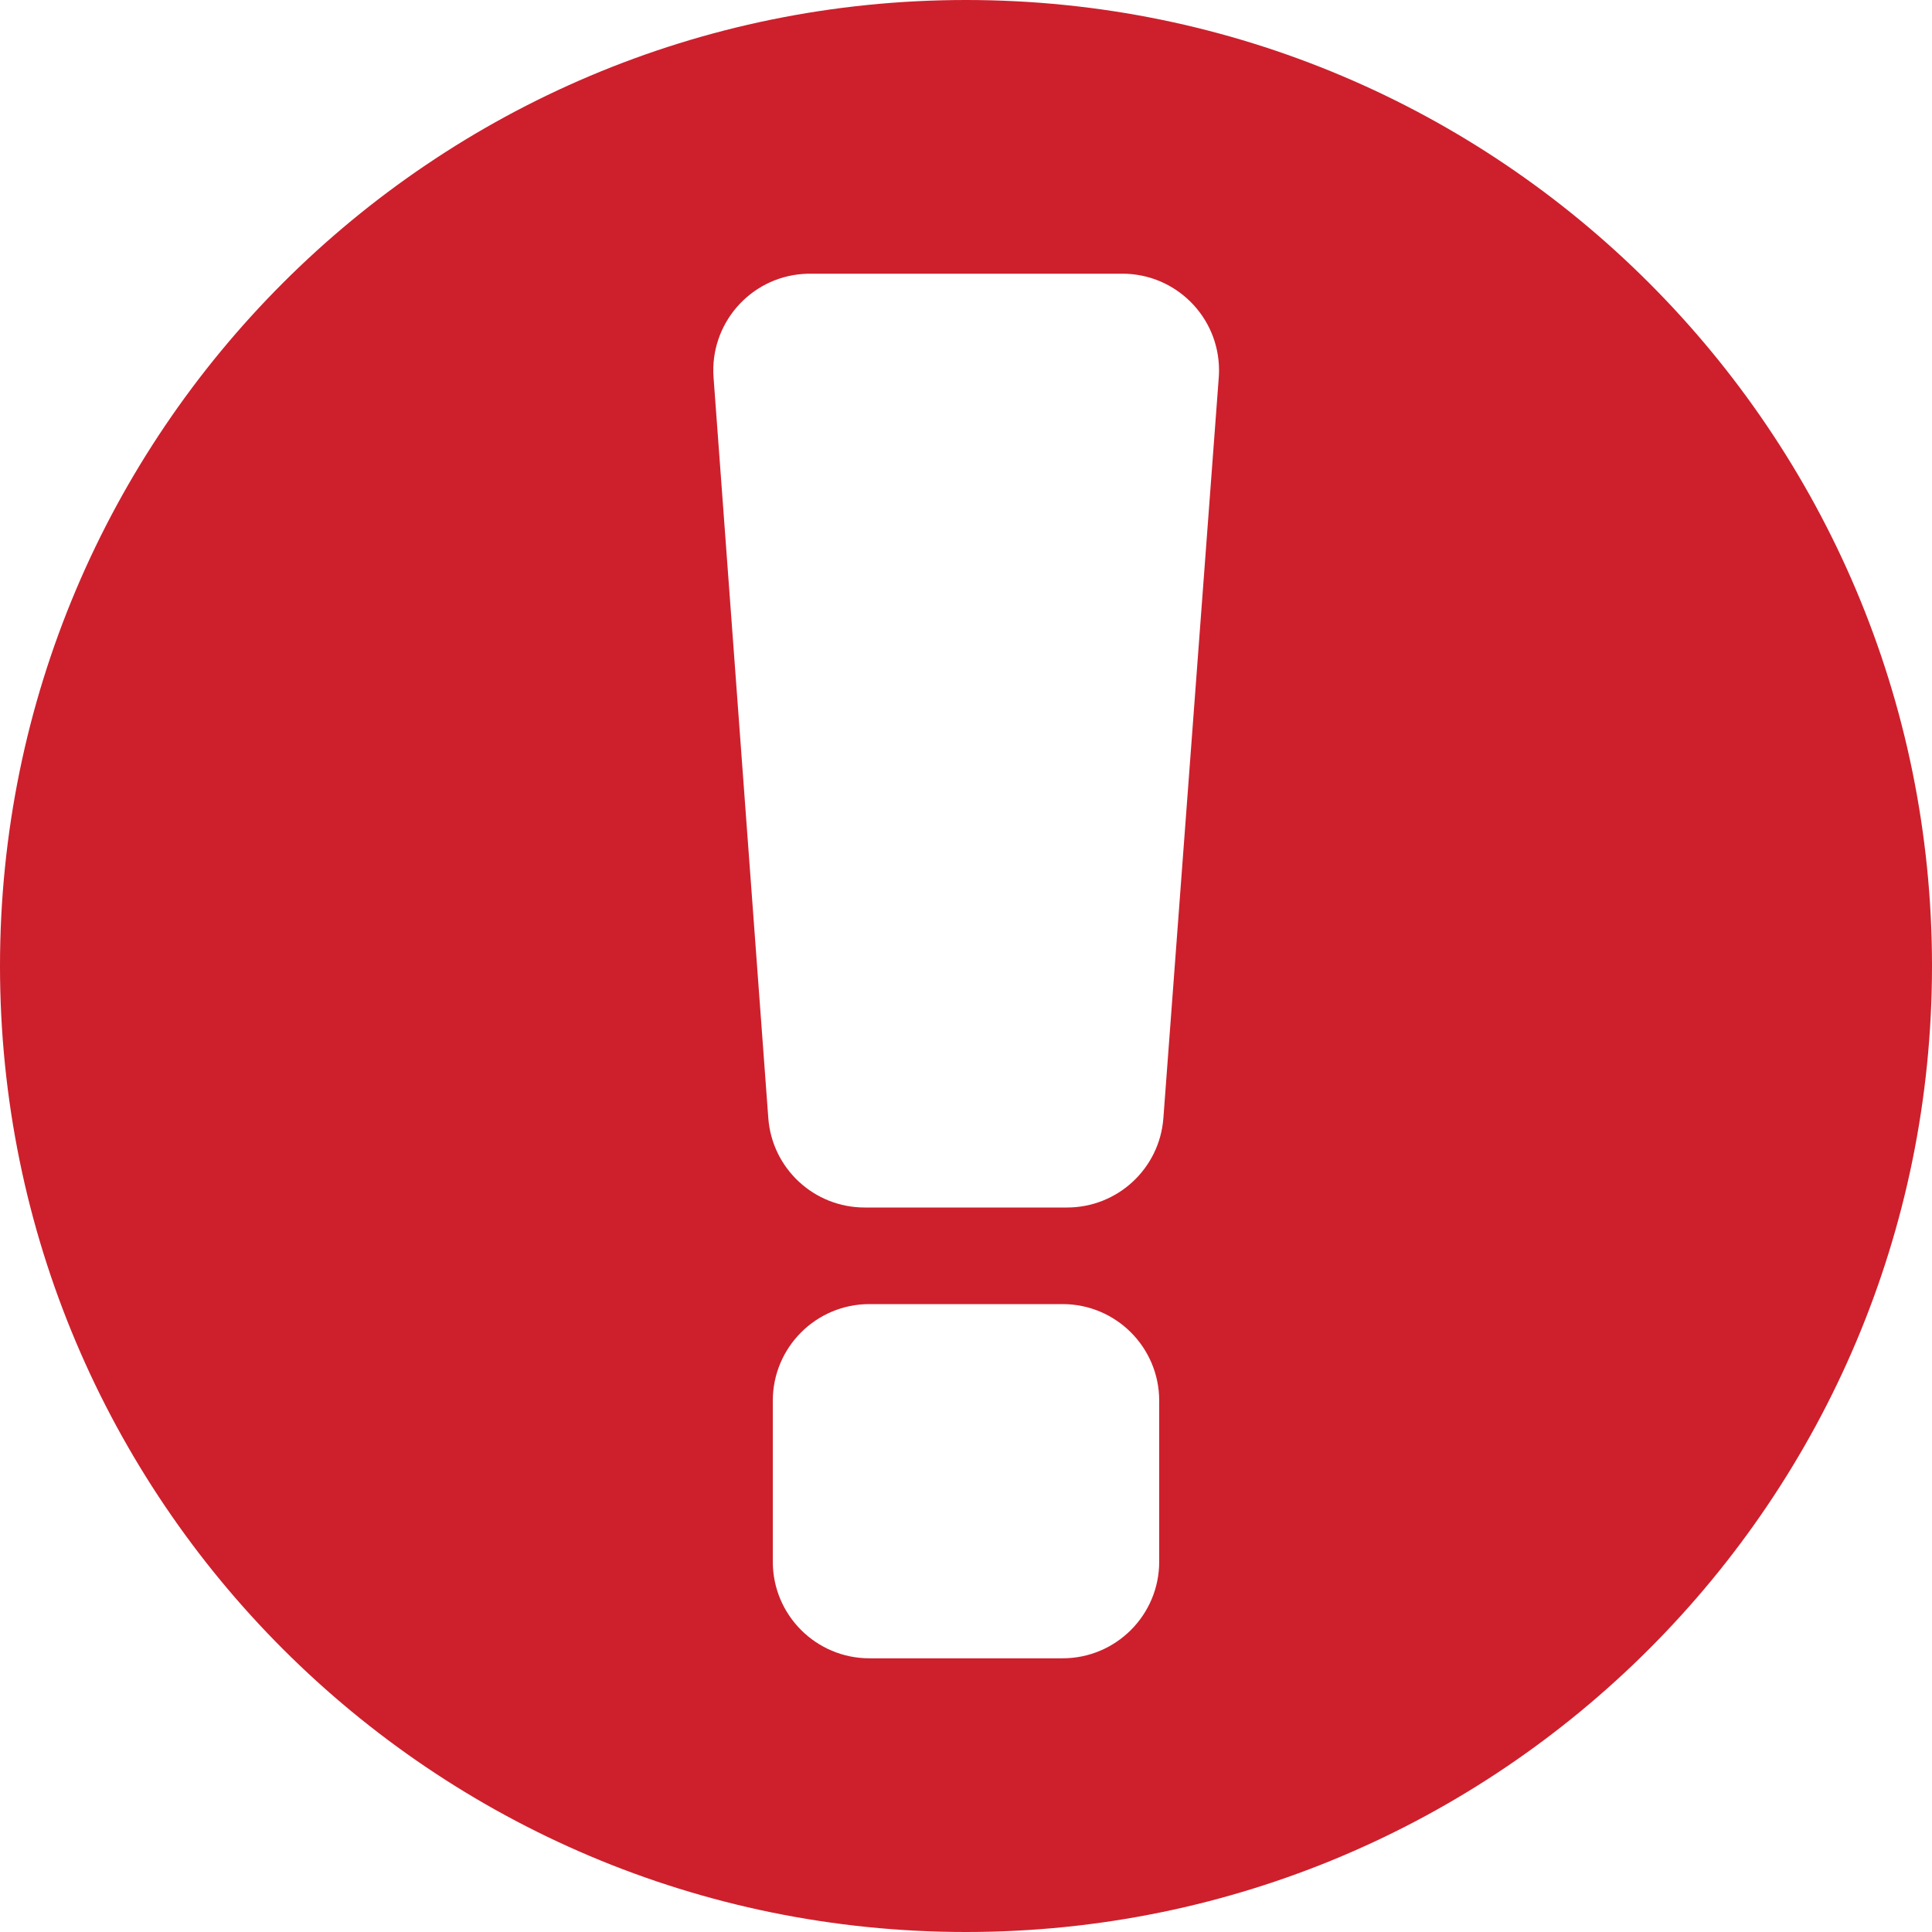 <?xml version="1.0" encoding="iso-8859-1"?>
<!-- Generator: Adobe Illustrator 19.0.0, SVG Export Plug-In . SVG Version: 6.00 Build 0)  -->
<svg xmlns="http://www.w3.org/2000/svg" xmlns:xlink="http://www.w3.org/1999/xlink" version="1.1" id="Layer_1" x="0px" y="0px" viewBox="0 0 512 512" style="enable-background:new 0 0 512 512;" xml:space="preserve" width="512px" height="512px">
<g>
	<g>
		<path d="M256,0C114.615,0,0,114.615,0,256s114.615,256,256,256s256-114.615,256-256S397.385,0,256,0z M307.2,413.867    c0,14.138-11.462,25.6-25.6,25.6h-51.2c-14.138,0-25.6-11.461-25.6-25.6V371.2c0-14.138,11.462-25.6,25.6-25.6h51.2    c14.138,0,25.6,11.461,25.6,25.6V413.867z M322.987,100.011l-14.677,196.267c-0.985,13.401-12.163,23.759-25.6,23.723h-53.504    c-13.437,0.036-24.615-10.322-25.6-23.723l-14.507-196.267c-1.037-14.1,9.553-26.372,23.654-27.409    c0.648-0.048,1.297-0.071,1.946-0.069h82.688c14.138-0.038,25.631,11.393,25.669,25.531    C323.057,98.714,323.034,99.363,322.987,100.011z" fill="#cd202c"/>
	</g>
</g>
<g>
</g>
<g>
</g>
<g>
</g>
<g>
</g>
<g>
</g>
<g>
</g>
<g>
</g>
<g>
</g>
<g>
</g>
<g>
</g>
<g>
</g>
<g>
</g>
<g>
</g>
<g>
</g>
<g>
</g>
</svg>
